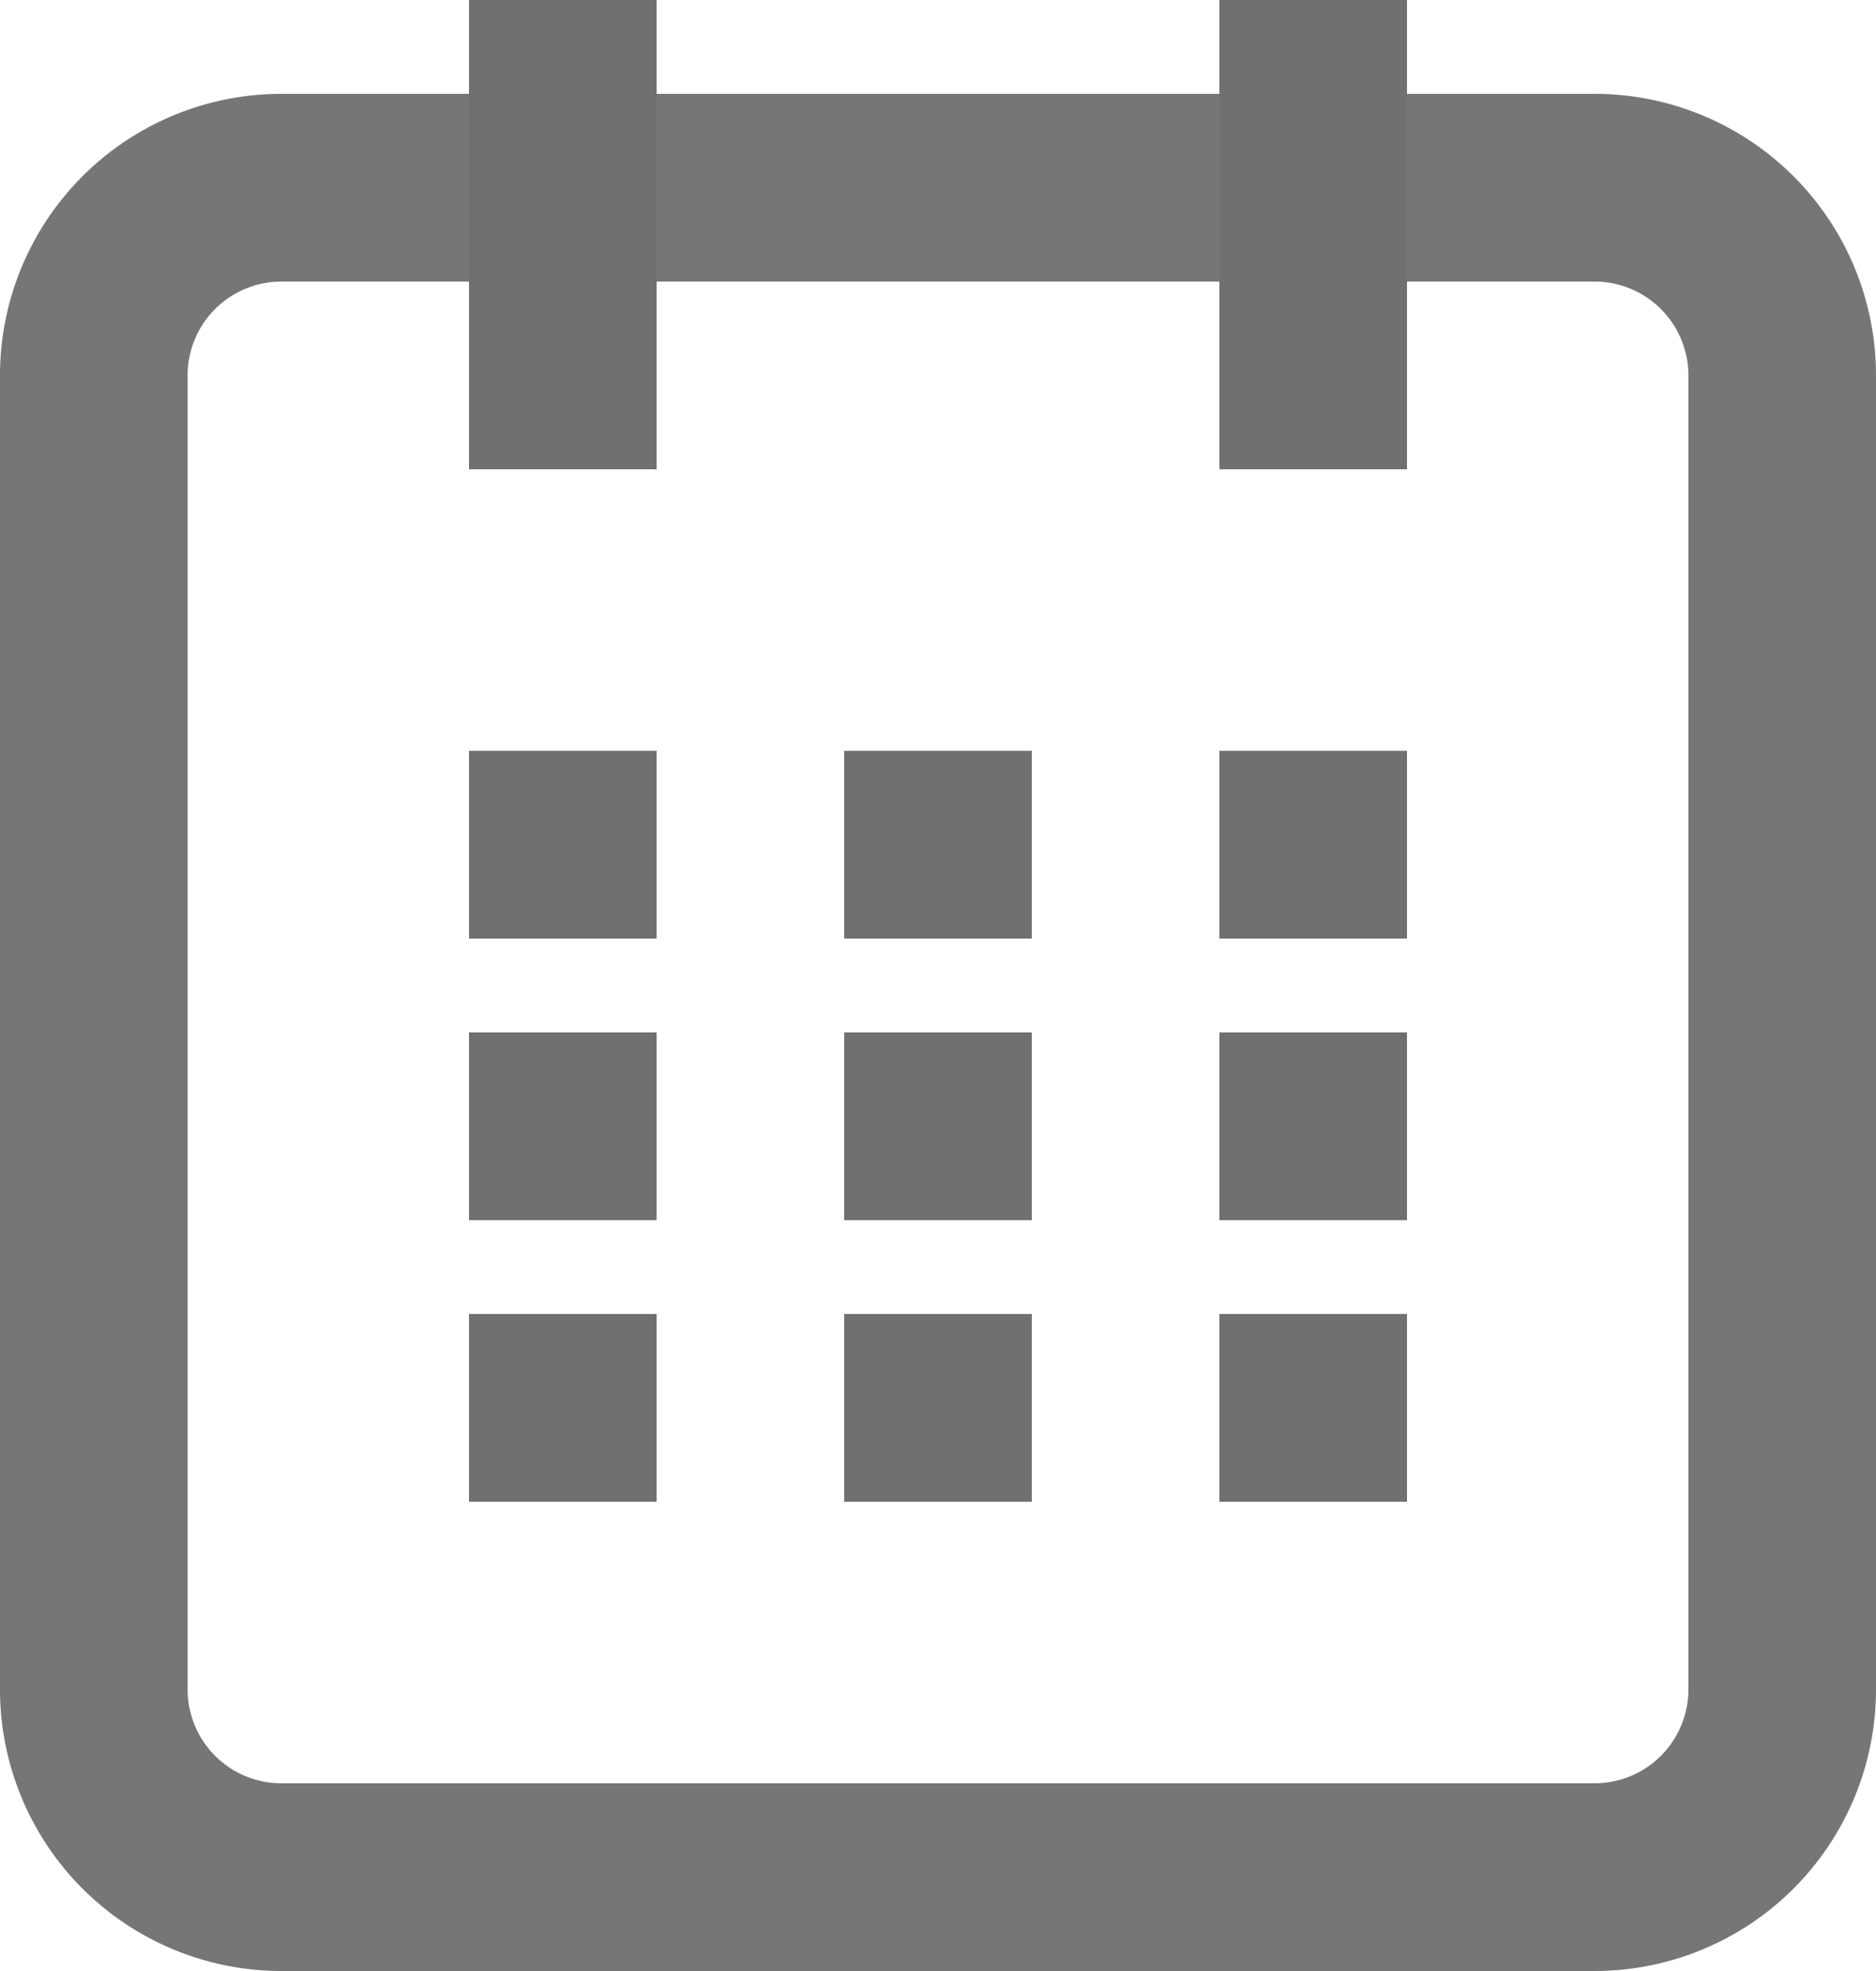 <svg xmlns="http://www.w3.org/2000/svg" width="20" height="21" viewBox="0 0 20 21"><defs><style>.a{fill:#767676;}.b{fill:#707070;}</style></defs><g transform="translate(-969 -1771)"><g transform="translate(0 36)"><path class="a" d="M3,2A1,1,0,0,0,2,3V17a1,1,0,0,0,1,1H17a1,1,0,0,0,1-1V3a1,1,0,0,0-1-1H3M3,0H17a3,3,0,0,1,3,3V17a3,3,0,0,1-3,3H3a3,3,0,0,1-3-3V3A3,3,0,0,1,3,0Z" transform="translate(969 1736)"/><g transform="translate(0 -1)"><rect class="b" width="2" height="2" transform="translate(974 1744)"/><rect class="b" width="2" height="2" transform="translate(974 1747)"/><rect class="b" width="2" height="2" transform="translate(974 1750)"/><rect class="b" width="2" height="2" transform="translate(978 1744)"/><rect class="b" width="2" height="2" transform="translate(978 1747)"/><rect class="b" width="2" height="2" transform="translate(978 1750)"/><rect class="b" width="2" height="2" transform="translate(982 1744)"/><rect class="b" width="2" height="2" transform="translate(982 1747)"/><rect class="b" width="2" height="2" transform="translate(982 1750)"/></g><rect class="b" width="2" height="5" transform="translate(974 1735)"/><rect class="b" width="2" height="5" transform="translate(982 1735)"/></g></g></svg>